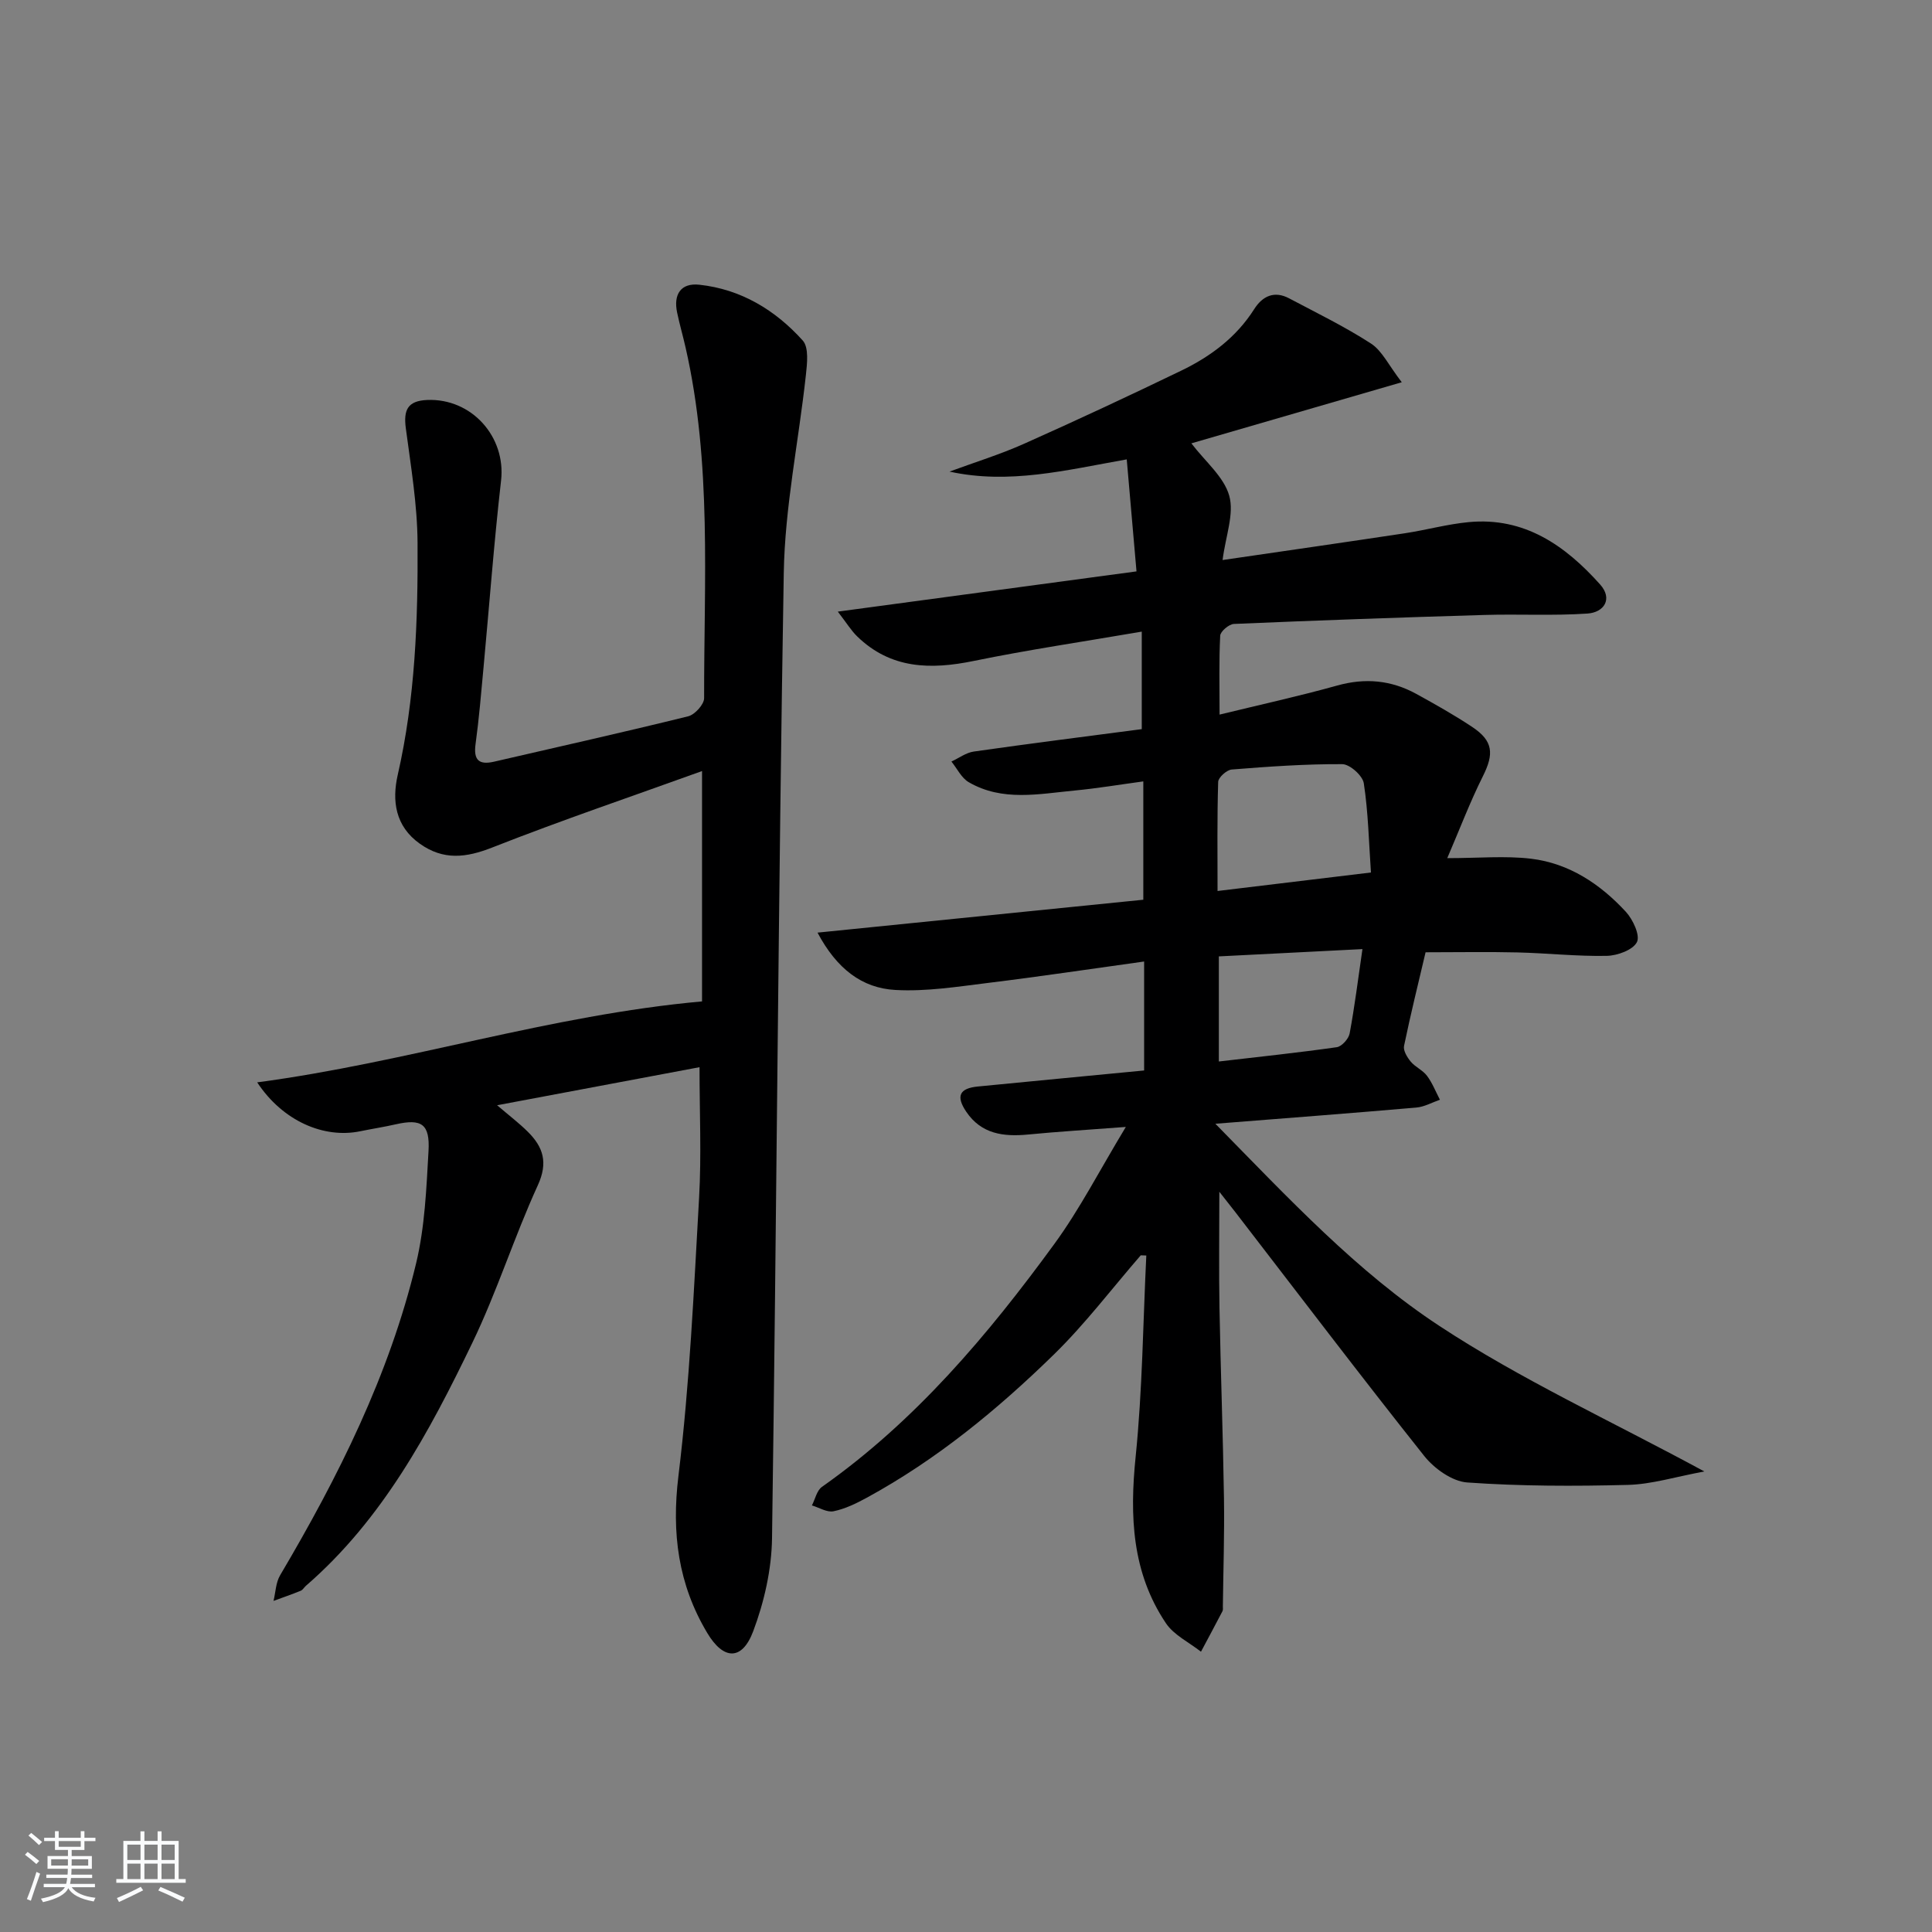 <svg enable-background="new 0 0 400 400" viewBox="0 0 400 400" xmlns="http://www.w3.org/2000/svg"><rect x="0" y="0" width="400" height="400" fill="#808080" stroke="none"/><path d="m5.17 384 .55-.58c.85.61 1.65 1.24 2.4 1.87l-.59.64c-.83-.73-1.62-1.38-2.36-1.93m1.22 9.53-.82-.34c.71-1.76 1.37-3.64 1.98-5.63.24.13.5.25.76.36-.6 1.67-1.24 3.54-1.92 5.61m-.5-13.5.57-.54c.56.44 1.31 1.06 2.26 1.87l-.65.64c-.67-.66-1.4-1.32-2.18-1.97m3.25.46h2.24v-1.36h.77v1.36h4.57v-1.36h.76v1.36h2.28v.69h-2.28v1.84h-2.64v1.26h4.18v2.64h-4.21c0 .45-.02.86-.05 1.21h4.32v.69h-4.38c-.04.34-.1.75-.19 1.22h5.15v.69h-4.82c.87 1.19 2.51 1.92 4.93 2.19-.17.31-.3.57-.37.76-2.77-.49-4.52-1.41-5.26-2.76-.56 1.26-2.3 2.23-5.24 2.9-.12-.24-.26-.48-.43-.72 2.73-.55 4.38-1.34 4.96-2.38h-4.38v-.69h4.65c.1-.38.17-.79.21-1.22h-4.32v-.69h4.4c.03-.34.05-.75.05-1.21h-4.2v-2.64h4.23v-1.26h-2.69v-1.84h-2.24zm1.46 4.46v1.29h3.45c.01-.4.02-.57.01-.53v-.32-.45h-3.46zm1.55-2.59h4.57v-1.19h-4.57zm6.11 2.59h-3.42v.77c-.01.19-.01.37-.02.53h3.44z" fill="#fafbfc"/><path d="m32.63 379.16h.82v1.98h3.54v7.89h1.46v.78h-14.37v-.78h1.46v-7.89h3.54v-1.98h.82v1.98h2.73zm-3.49 11.48.5.73c-1.61.82-3.28 1.63-5 2.42-.13-.27-.28-.55-.44-.82 1.75-.73 3.4-1.5 4.94-2.33m-2.78-5.55h2.73v-3.18h-2.73zm0 3.95h2.73v-3.2h-2.73zm3.54-3.95h2.73v-3.18h-2.73zm0 3.95h2.73v-3.2h-2.73zm7.89 4.68c-1.84-.92-3.51-1.7-5.02-2.32l.45-.73c1.89.8 3.57 1.55 5.04 2.23zm-1.62-11.81h-2.73v3.18h2.73zm-2.73 7.13h2.73v-3.2h-2.73z" fill="#fafbfc"/><g fill="#000001"><path d="m236.18 259.9c-5.97 6.88-11.5 14.2-17.99 20.54-11.68 11.41-24.3 21.78-38.74 29.65-2.17 1.18-4.48 2.31-6.87 2.8-1.35.28-2.98-.76-4.48-1.21.67-1.3 1.01-3.09 2.08-3.84 19.34-13.63 34.35-31.43 48.13-50.32 5.24-7.18 9.34-15.2 14.78-24.2-7.86.6-14.06.97-20.23 1.57-5.09.49-9.69-.09-12.81-4.72-2.18-3.23-1.41-4.85 2.4-5.22 11.24-1.1 22.48-2.17 34.43-3.32 0-7.26 0-14.59 0-22.56-10.99 1.52-21.59 3.12-32.22 4.42-6.4.79-12.9 1.83-19.29 1.47-6.9-.38-12.13-4.37-16.11-11.87 23.09-2.33 45.12-4.56 67.45-6.81 0-8.01 0-15.92 0-24.5-4.82.65-9.5 1.44-14.21 1.89-7.4.7-14.97 2.33-21.94-1.73-1.51-.88-2.4-2.82-3.58-4.27 1.54-.71 3.02-1.84 4.63-2.07 11.5-1.64 23.02-3.1 34.78-4.64 0-6.75 0-13.11 0-20.19-11.96 2.06-23.43 3.74-34.78 6.07-8.95 1.84-17.19 1.68-24.15-5.09-1.23-1.2-2.15-2.72-4-5.12 21.08-2.84 41.04-5.53 61.84-8.33-.68-7.82-1.35-15.44-2.02-23.19-12.68 2.25-24.36 5.22-36.7 2.53 5.18-1.91 10.47-3.54 15.5-5.79 10.92-4.87 21.75-9.93 32.52-15.13 6.06-2.93 11.37-6.89 15.07-12.72 1.73-2.72 4.17-3.86 7.25-2.22 5.7 3.02 11.53 5.85 16.93 9.35 2.3 1.49 3.63 4.46 6.37 8.01-15.45 4.49-29.64 8.61-43.56 12.65 2.86 3.76 6.73 6.91 7.84 10.84 1.06 3.76-.74 8.33-1.38 13.32 13.21-1.93 25.47-3.69 37.72-5.54 4.43-.67 8.79-1.89 13.24-2.31 11.55-1.1 20.01 4.86 27.21 12.91 2.67 2.99.81 5.79-2.63 6.02-7.09.48-14.23.08-21.34.29-17.29.51-34.57 1.12-51.85 1.86-1.02.04-2.79 1.54-2.84 2.43-.27 5.26-.13 10.54-.13 16.34 8.31-2.03 16.4-3.8 24.36-6.02 5.8-1.62 11.18-1.11 16.36 1.73 3.93 2.16 7.86 4.37 11.59 6.85 4.35 2.89 4.53 5.55 2.22 10.17-2.7 5.4-4.85 11.08-7.39 16.99 6.51 0 12.01-.52 17.36.12 7.88.95 14.32 5.25 19.61 10.98 1.47 1.59 3 4.88 2.3 6.28-.82 1.63-4.05 2.81-6.26 2.85-6.14.12-12.29-.56-18.44-.71-6.14-.15-12.28-.03-19.06-.03-1.46 6.22-3.09 12.78-4.46 19.39-.2.96.65 2.36 1.39 3.25.94 1.13 2.5 1.77 3.37 2.94 1.11 1.49 1.8 3.28 2.67 4.95-1.63.56-3.23 1.48-4.9 1.62-13.39 1.16-26.79 2.18-41.59 3.35 15.29 15.58 29.34 30.65 46.32 41.82 16.91 11.14 35.54 19.67 54.92 30.17-6.01 1.11-10.88 2.65-15.79 2.78-11.1.29-22.24.28-33.3-.5-3.13-.22-6.84-2.88-8.92-5.5-13.25-16.67-26.12-33.64-39.12-50.5-.89-1.15-1.8-2.29-3.29-4.19 0 8.62-.11 16.33.03 24.04.24 13.15.73 26.29.93 39.44.11 7.45-.14 14.91-.23 22.37 0 .33.06.72-.08.99-1.46 2.81-2.96 5.59-4.45 8.39-2.47-1.95-5.62-3.44-7.28-5.93-7.02-10.48-7.5-22.14-6.25-34.42 1.41-13.82 1.53-27.78 2.21-41.68-.41-.01-.78-.03-1.15-.04zm47.66-79.26c-.44-6.35-.56-12.47-1.48-18.47-.24-1.58-2.9-3.96-4.47-3.96-7.62-.04-15.26.5-22.87 1.11-1.04.08-2.78 1.64-2.81 2.56-.23 7.43-.13 14.88-.13 22.59 10.74-1.3 20.88-2.52 31.76-3.83zm-1.76 15.86c-10.44.53-20.09 1.02-29.73 1.51v21.76c8.35-.97 16.4-1.82 24.42-2.96 1.03-.15 2.45-1.73 2.66-2.85 1.03-5.51 1.72-11.09 2.65-17.46z"/><path d="m144.83 220.95c-14.23 2.68-27.67 5.2-41.91 7.88 2.48 2.12 4.54 3.68 6.35 5.48 3.2 3.17 4.24 6.37 2.08 11.09-4.9 10.7-8.45 22.03-13.56 32.62-8.9 18.46-18.58 36.55-34.45 50.3-.38.33-.65.85-1.08 1.03-1.85.75-3.75 1.41-5.63 2.1.43-1.78.47-3.79 1.36-5.3 12.05-20.39 22.61-41.48 28.17-64.63 1.8-7.52 2.12-15.44 2.56-23.21.32-5.63-1.47-6.74-6.79-5.53-2.43.55-4.89.93-7.33 1.43-7.52 1.56-16.05-2.08-21.35-10.12 31.13-4.14 60.57-13.92 92.1-16.76 0-14.76 0-30.8 0-47.69-14.54 5.25-29.12 10.19-43.42 15.82-5.46 2.15-10.12 2.69-15-.77-5.12-3.63-5.8-8.92-4.58-14.27 3.62-15.86 4.2-31.97 4.1-48.08-.05-7.9-1.39-15.81-2.43-23.68-.49-3.73.32-5.68 4.43-5.85 9.2-.38 16.33 7.62 15.29 16.69-1.47 12.87-2.43 25.8-3.63 38.7-.49 5.29-.93 10.59-1.65 15.85-.45 3.29.67 4.37 3.82 3.65 13.41-3.1 26.85-6.1 40.21-9.4 1.37-.34 3.29-2.46 3.29-3.75-.04-24.26 1.63-48.63-3.84-72.61-.55-2.42-1.24-4.8-1.75-7.23-.79-3.74.75-6.18 4.6-5.76 8.62.93 15.74 5.25 21.41 11.55 1.29 1.44.91 4.77.65 7.15-1.49 13.68-4.35 27.31-4.58 41-1.13 66.6-1.48 133.21-2.43 199.82-.09 6.47-1.62 13.2-3.9 19.27-2.31 6.13-6.15 5.98-9.51.35-6.02-10.07-7.41-20.67-5.97-32.49 2.33-19.1 3.19-38.4 4.28-57.63.5-8.8.09-17.62.09-27.02z"/></g></svg>